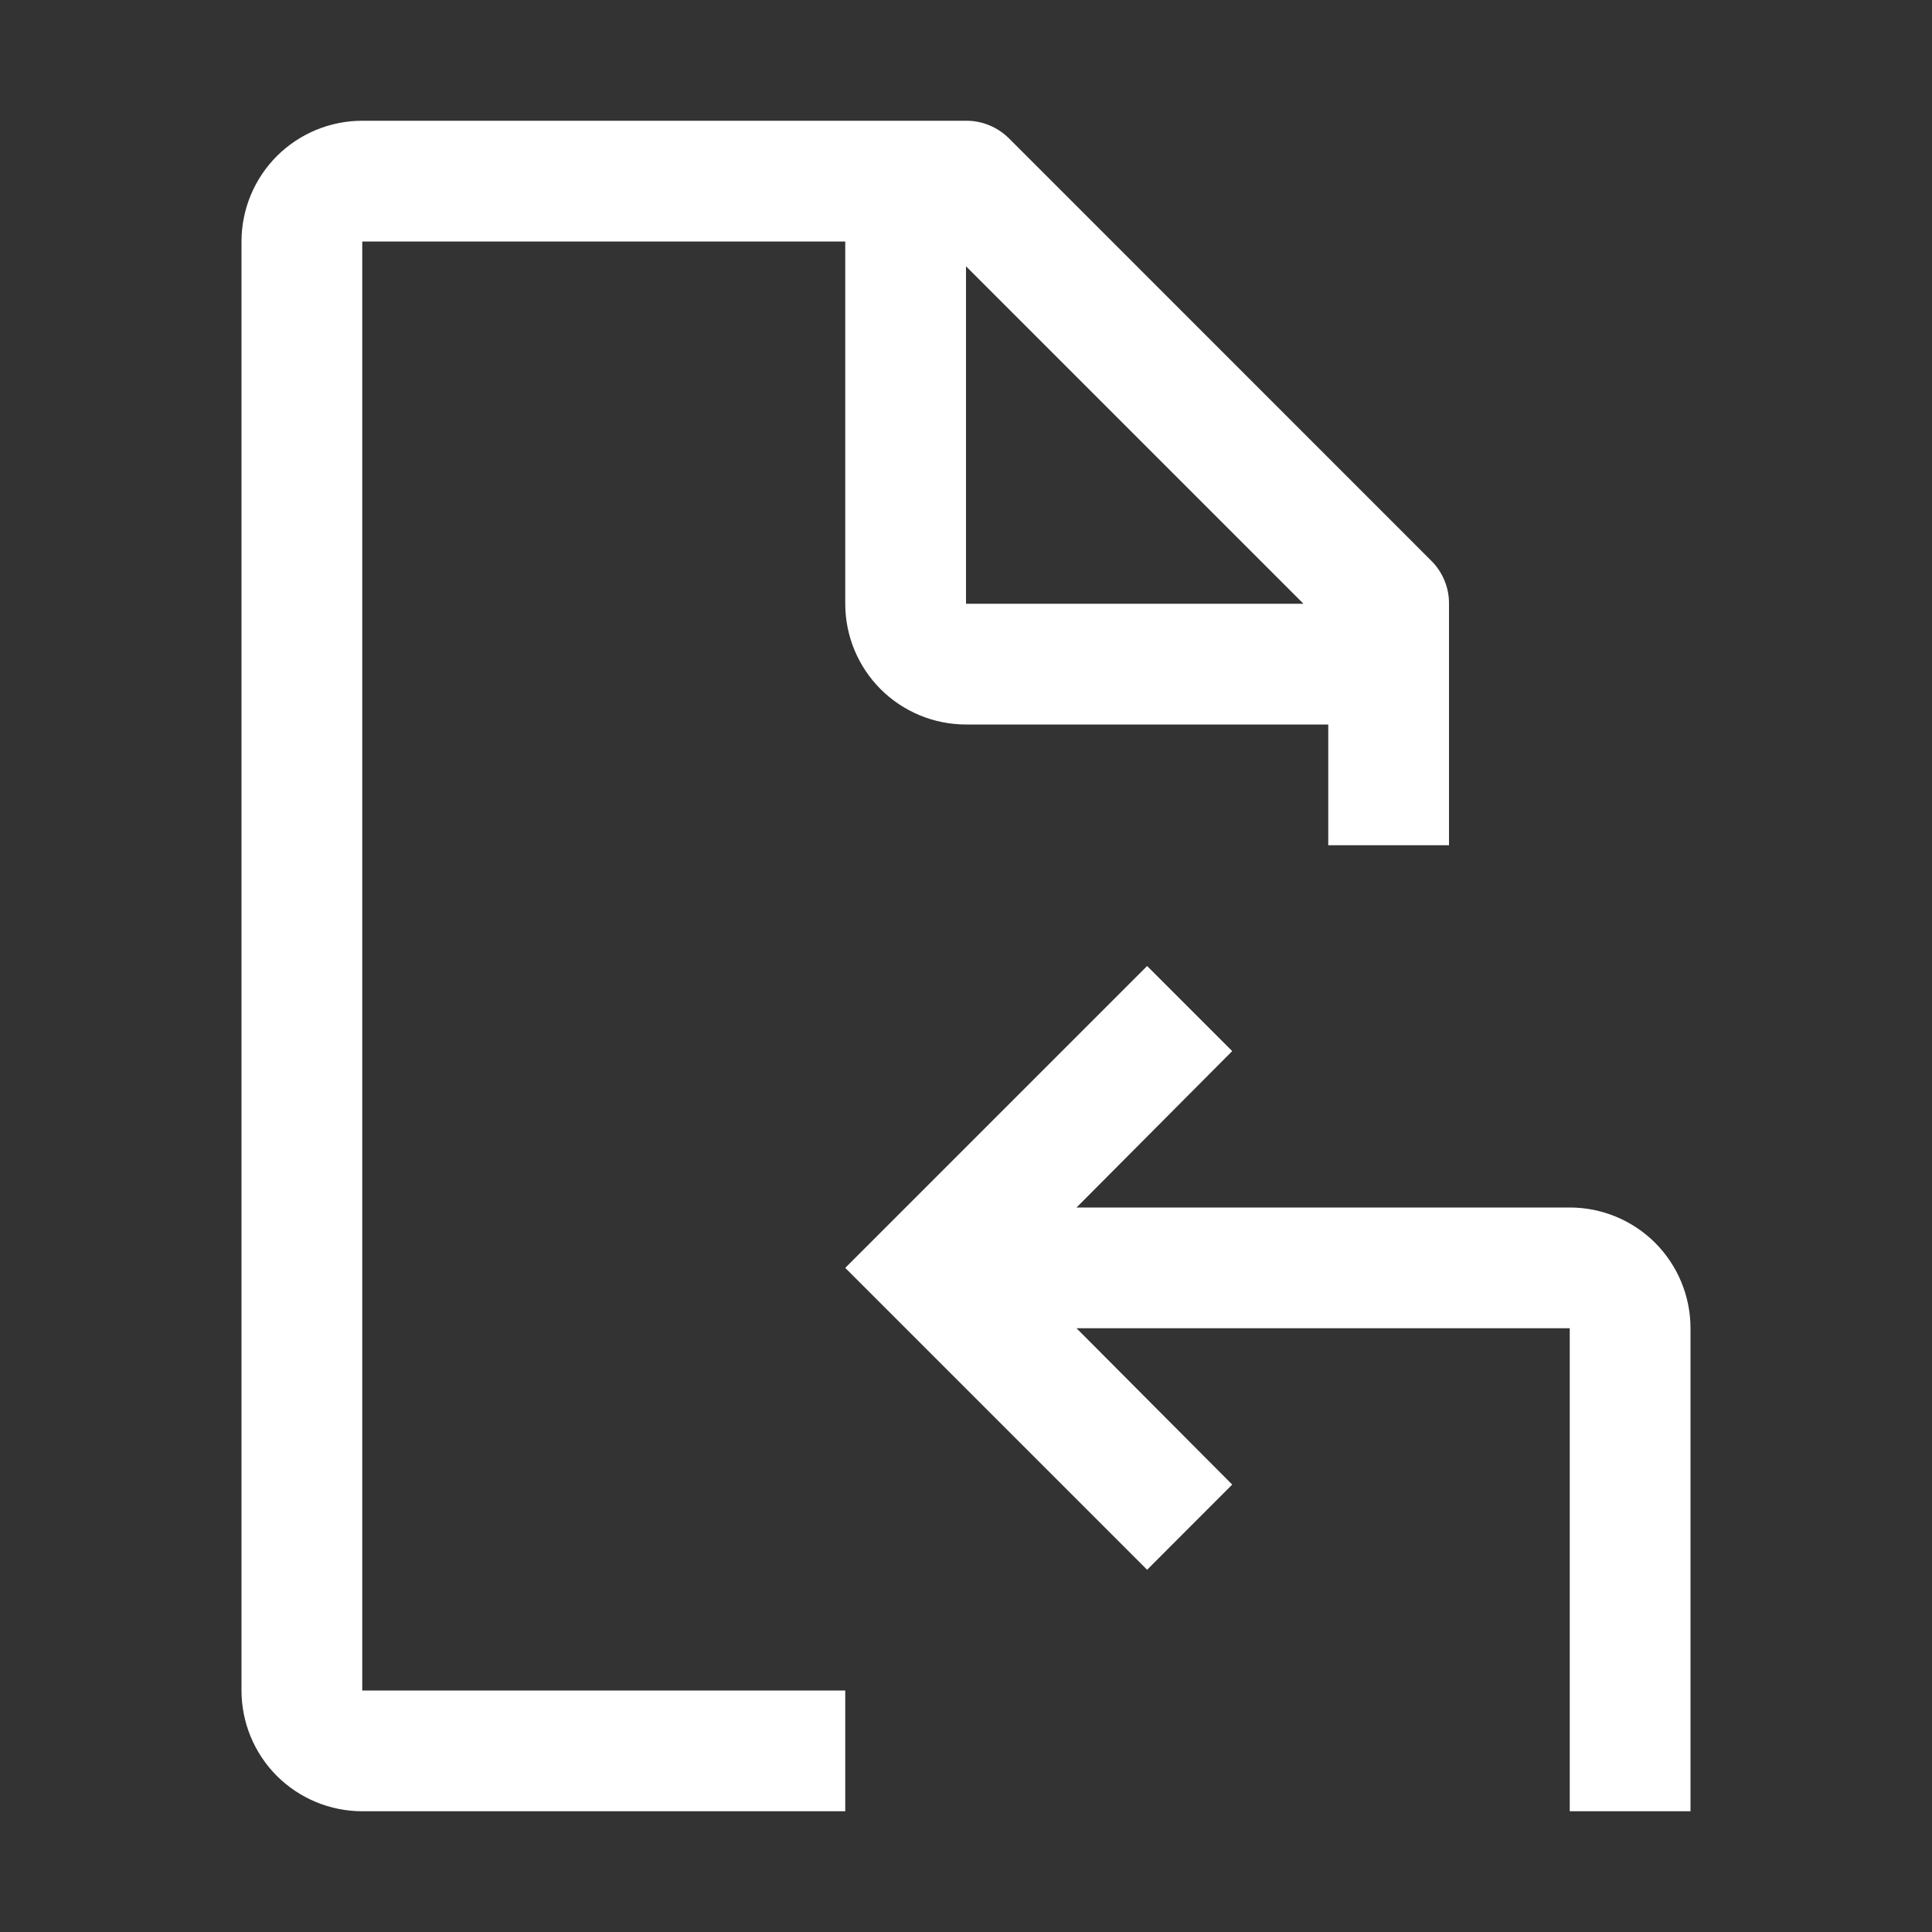 <svg width="24" height="24" viewBox="0 0 24 24" fill="none" xmlns="http://www.w3.org/2000/svg">
<rect x="0" y="0" width="24" height="24" fill="#333333" stroke="none"/>
<path d="M19.5 15H13.373L15.307 13.057L14.25 12L10.5 15.75L14.25 19.5L15.307 18.442L13.373 16.5H19.5V22.5H21V16.5C21 16.102 20.842 15.721 20.561 15.439C20.279 15.158 19.898 15 19.5 15Z" fill="white"/>
<path d="M17.782 6.968L12.533 1.718C12.462 1.648 12.379 1.593 12.288 1.556C12.197 1.518 12.099 1.499 12 1.5H4.5C4.102 1.5 3.721 1.658 3.439 1.939C3.158 2.221 3 2.602 3 3V21C3 21.398 3.158 21.779 3.439 22.061C3.721 22.342 4.102 22.5 4.5 22.5H10.5V21H4.5V3H10.5V7.5C10.5 7.898 10.658 8.279 10.939 8.561C11.221 8.842 11.602 9 12 9H16.5V10.5H18V7.5C18.001 7.401 17.982 7.303 17.944 7.212C17.907 7.121 17.852 7.038 17.782 6.968ZM12 3.308L16.192 7.5H12V3.308Z" fill="white"/>
</svg>
